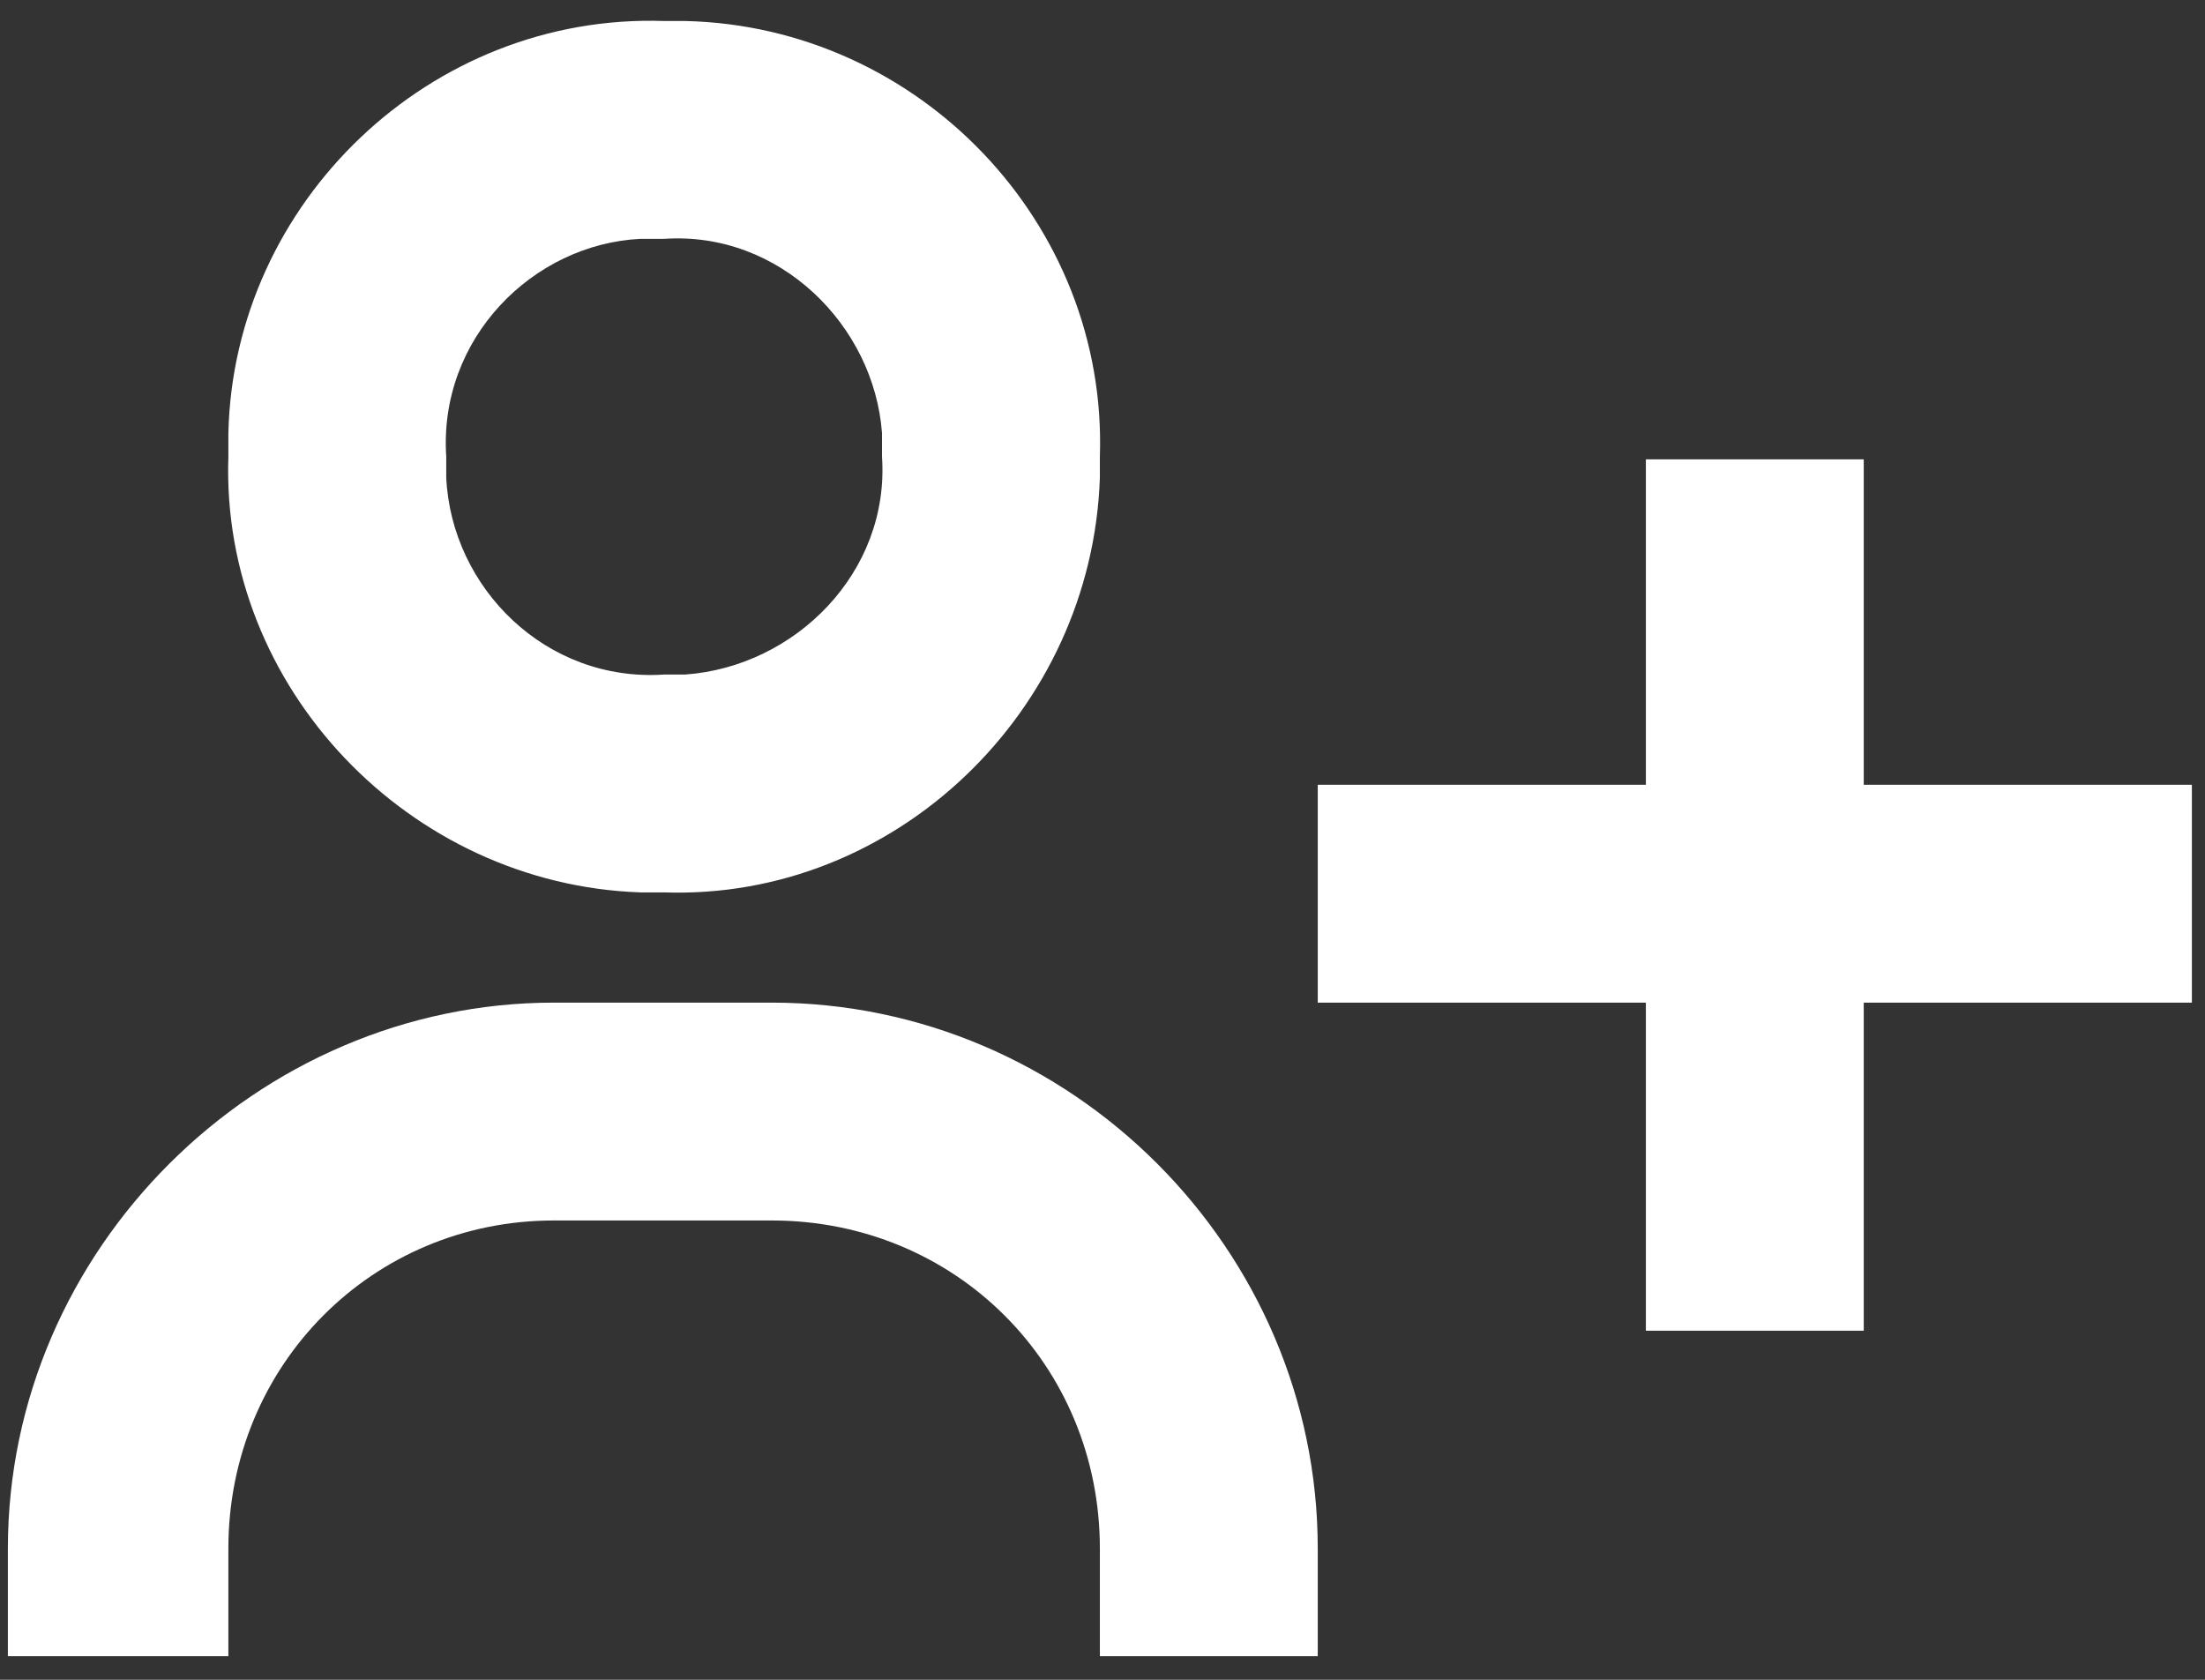 <?xml version="1.0" encoding="UTF-8"?>
<svg xmlns="http://www.w3.org/2000/svg" version="1.2" viewBox="0 0 84 64" width="84" height="64">
  <rect x="0" y="0" width="84" height="64" fill="#333333" stroke="none"/>
  <title>bx-user-plus 00000008120439922426510280000016694370423659266718 </title>
  <style>
		.s0 { fill: #ffffff } 
	</style>
  <g id="bx-user-plus 00000008120439922426510280000016694370423659266718 ">
    <path id="Tracé 193 00000083085750547775232280000001687848866438190505 " fill-rule="evenodd" class="s0" d="m71 29.9h12.5v8.3h-12.5v12.5h-8.3v-12.5h-12.5v-8.3h12.5v-12.4h8.3zm-62.3-13.4c0.2-8.8 7.7-16 16.6-15.7q0.4 0 0.8 0c8.9 0.2 16.1 7.7 15.8 16.6q0 0.4 0 0.8c-0.3 8.9-7.8 16.1-16.6 15.8q-0.4 0-0.9 0c-8.8-0.3-16-7.8-15.7-16.6q0-0.4 0-0.9zm24.9 0c-0.3-4.1-3.9-7.7-8.3-7.4q-0.4 0-0.9 0c-4.1 0.2-7.7 3.8-7.4 8.3q0 0.4 0 0.8c0.2 4.2 3.8 7.8 8.3 7.5q0.4 0 0.8 0c4.2-0.3 7.8-3.9 7.5-8.3q0-0.4 0-0.9zm-24.9 46.6h-8.4v-4.1c0-11.4 9.5-20.8 20.8-20.8h8.3c11.4 0 20.8 9.4 20.8 20.8v4.1h-8.3v-4.1c0-7-5.5-12.5-12.5-12.5h-8.3c-6.9 0-12.4 5.5-12.4 12.5z"></path>
  </g>
</svg>
